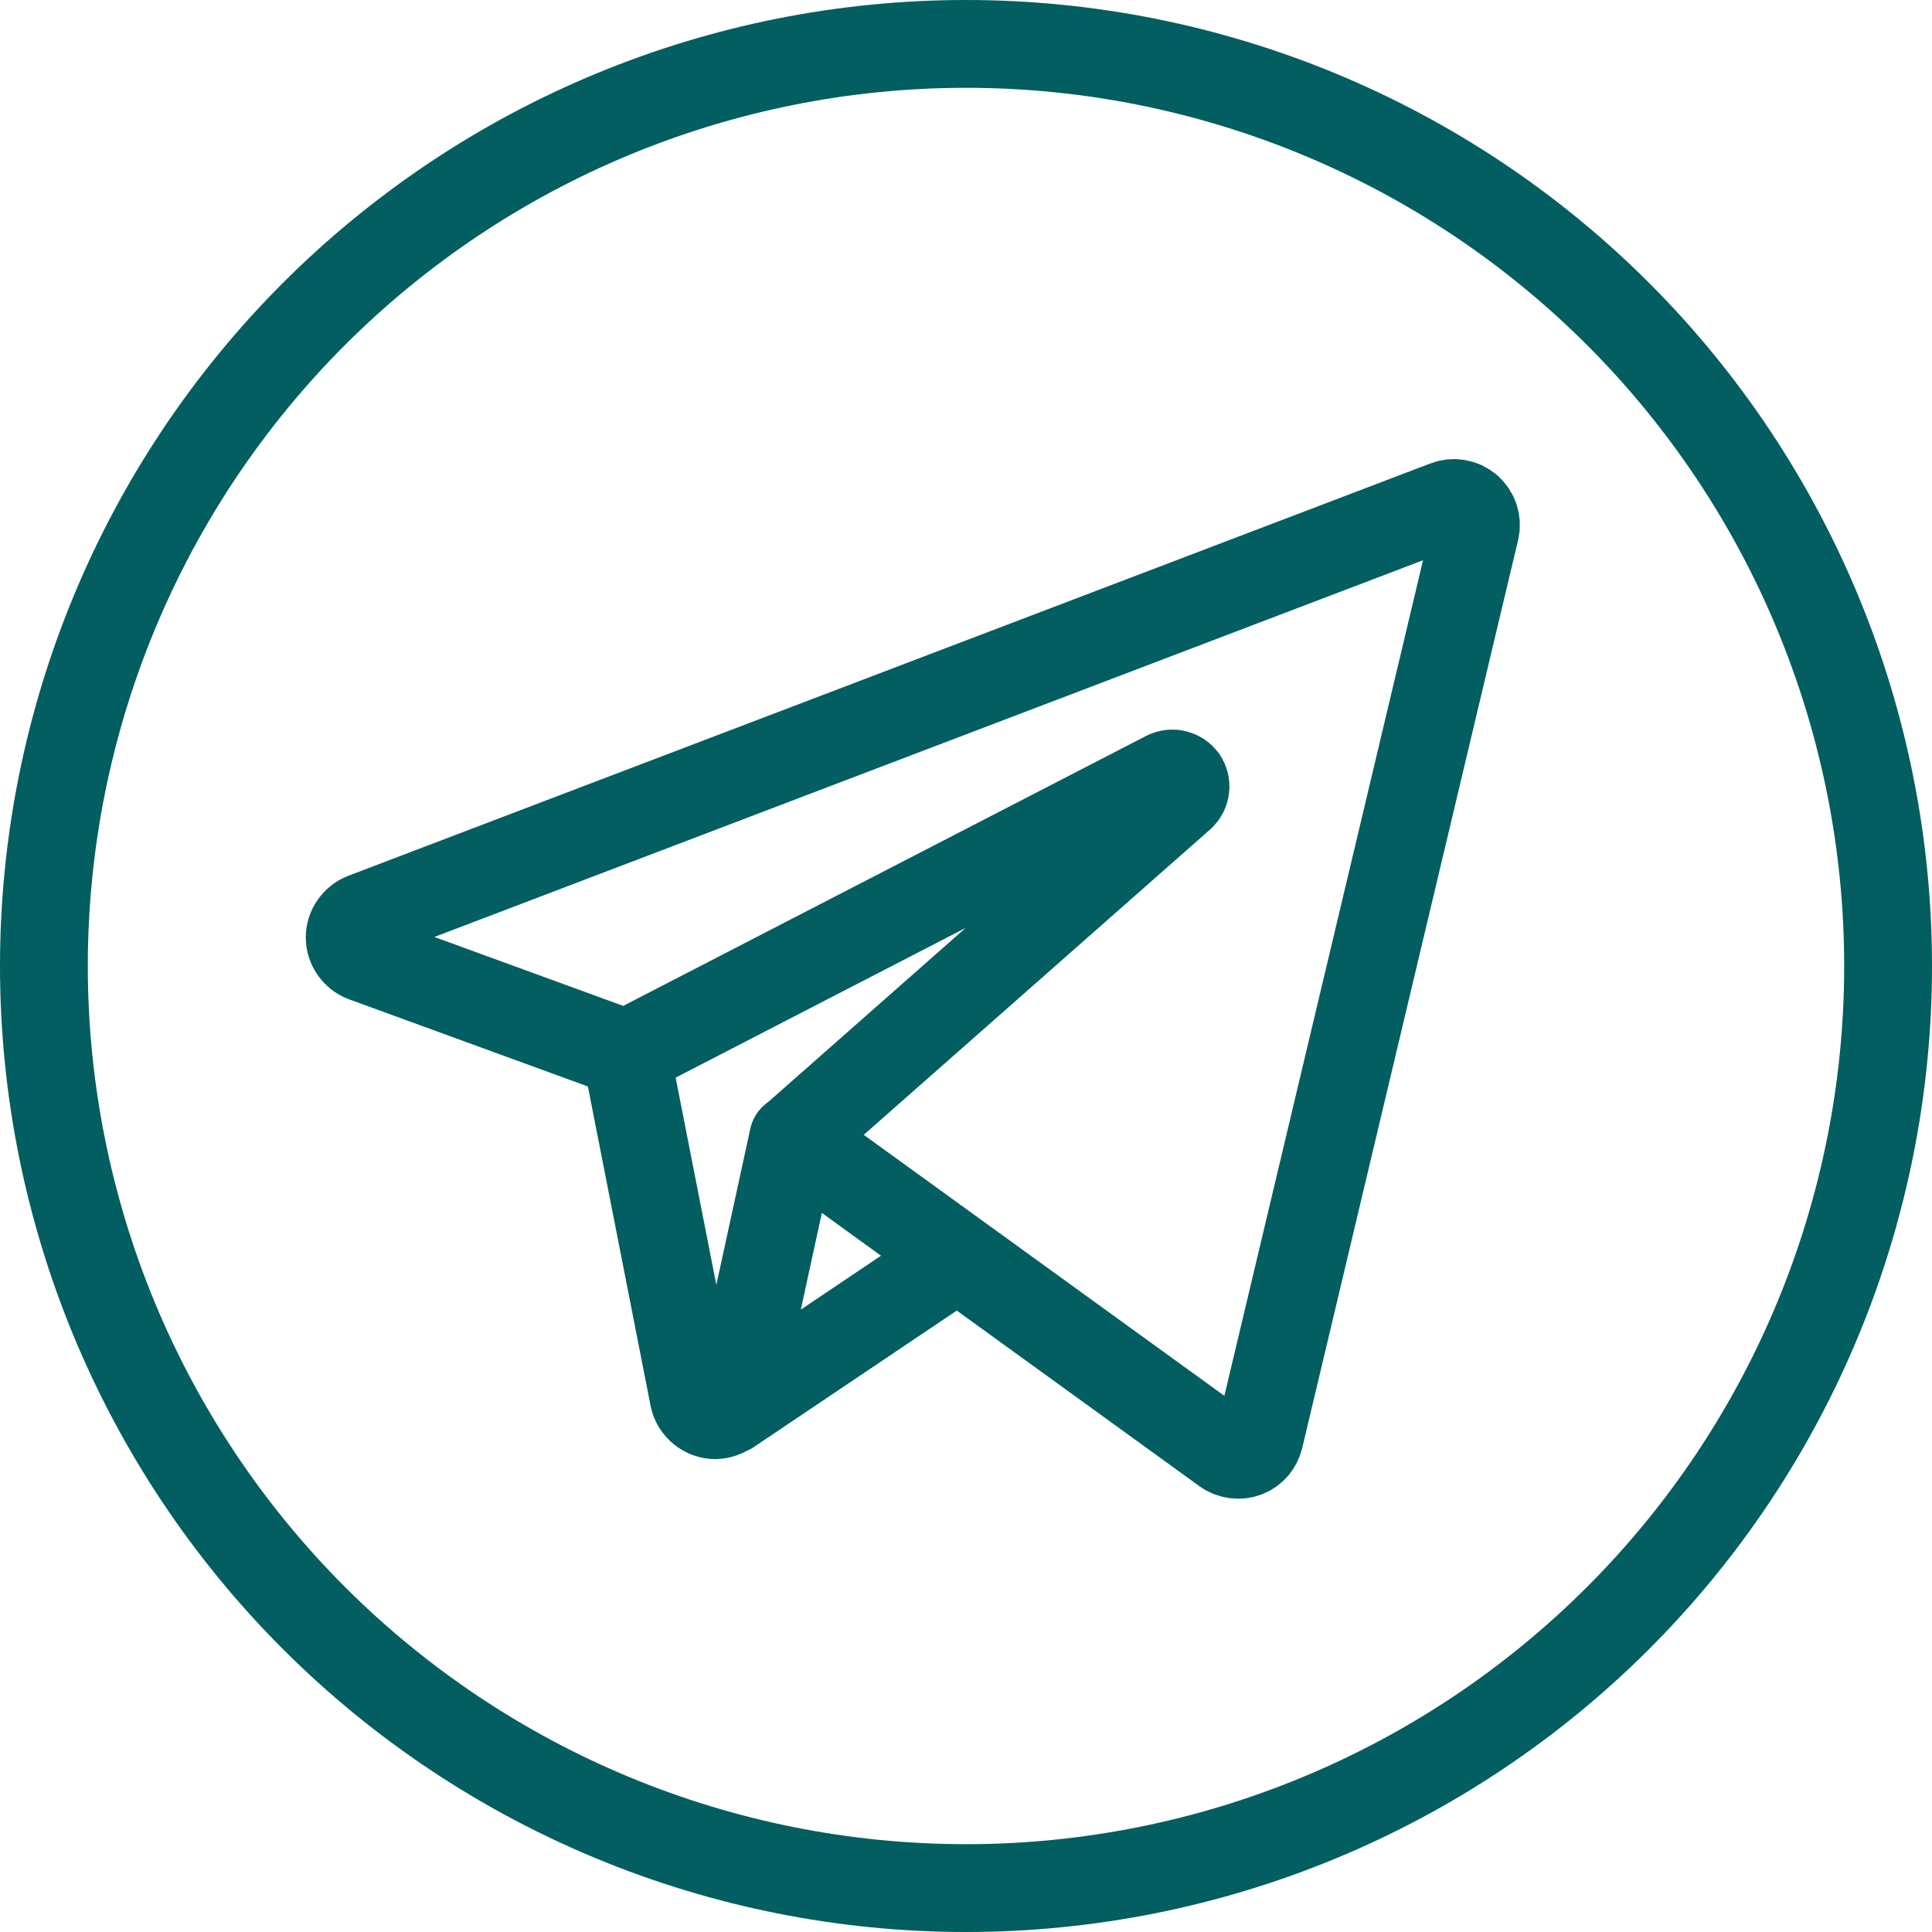 <?xml version="1.0" encoding="UTF-8"?> <svg xmlns="http://www.w3.org/2000/svg" width="22" height="22" viewBox="0 0 22 22" fill="none"><path d="M4.144 10.44C4.097 10.458 4.056 10.491 4.027 10.533C3.998 10.574 3.982 10.624 3.982 10.675C3.982 10.777 4.049 10.873 4.144 10.909L7.131 11.999L13.285 8.822C13.318 8.807 13.354 8.803 13.389 8.813C13.424 8.822 13.454 8.843 13.475 8.872C13.495 8.902 13.503 8.938 13.499 8.973C13.495 9.009 13.479 9.042 13.453 9.067L9.036 12.961L13.952 16.519C14.019 16.567 14.109 16.579 14.186 16.551C14.225 16.537 14.259 16.513 14.286 16.482C14.313 16.451 14.332 16.414 14.342 16.374L16.8 6.036C16.811 5.992 16.809 5.945 16.795 5.902C16.781 5.859 16.756 5.82 16.722 5.79C16.688 5.76 16.646 5.74 16.601 5.732C16.557 5.723 16.511 5.728 16.468 5.744L4.144 10.44Z" stroke="#025E60" stroke-linecap="round" stroke-linejoin="round"></path><path d="M7.131 12L7.9 15.917C7.924 16.029 8.03 16.115 8.144 16.115C8.201 16.114 8.256 16.094 8.3 16.058C8.345 16.022 8.376 15.973 8.389 15.917L9.032 12.961M10.903 14.316L8.303 16.064" stroke="#025E60" stroke-linecap="round" stroke-linejoin="round"></path><path d="M0.5 11C0.5 13.785 1.606 16.456 3.575 18.425C5.545 20.394 8.215 21.5 11 21.5C13.785 21.5 16.456 20.394 18.425 18.425C20.394 16.456 21.5 13.785 21.5 11C21.5 8.215 20.394 5.545 18.425 3.575C16.456 1.606 13.785 0.5 11 0.5C8.215 0.5 5.545 1.606 3.575 3.575C1.606 5.545 0.5 8.215 0.5 11Z" stroke="#025E60" stroke-linejoin="round"></path></svg> 
